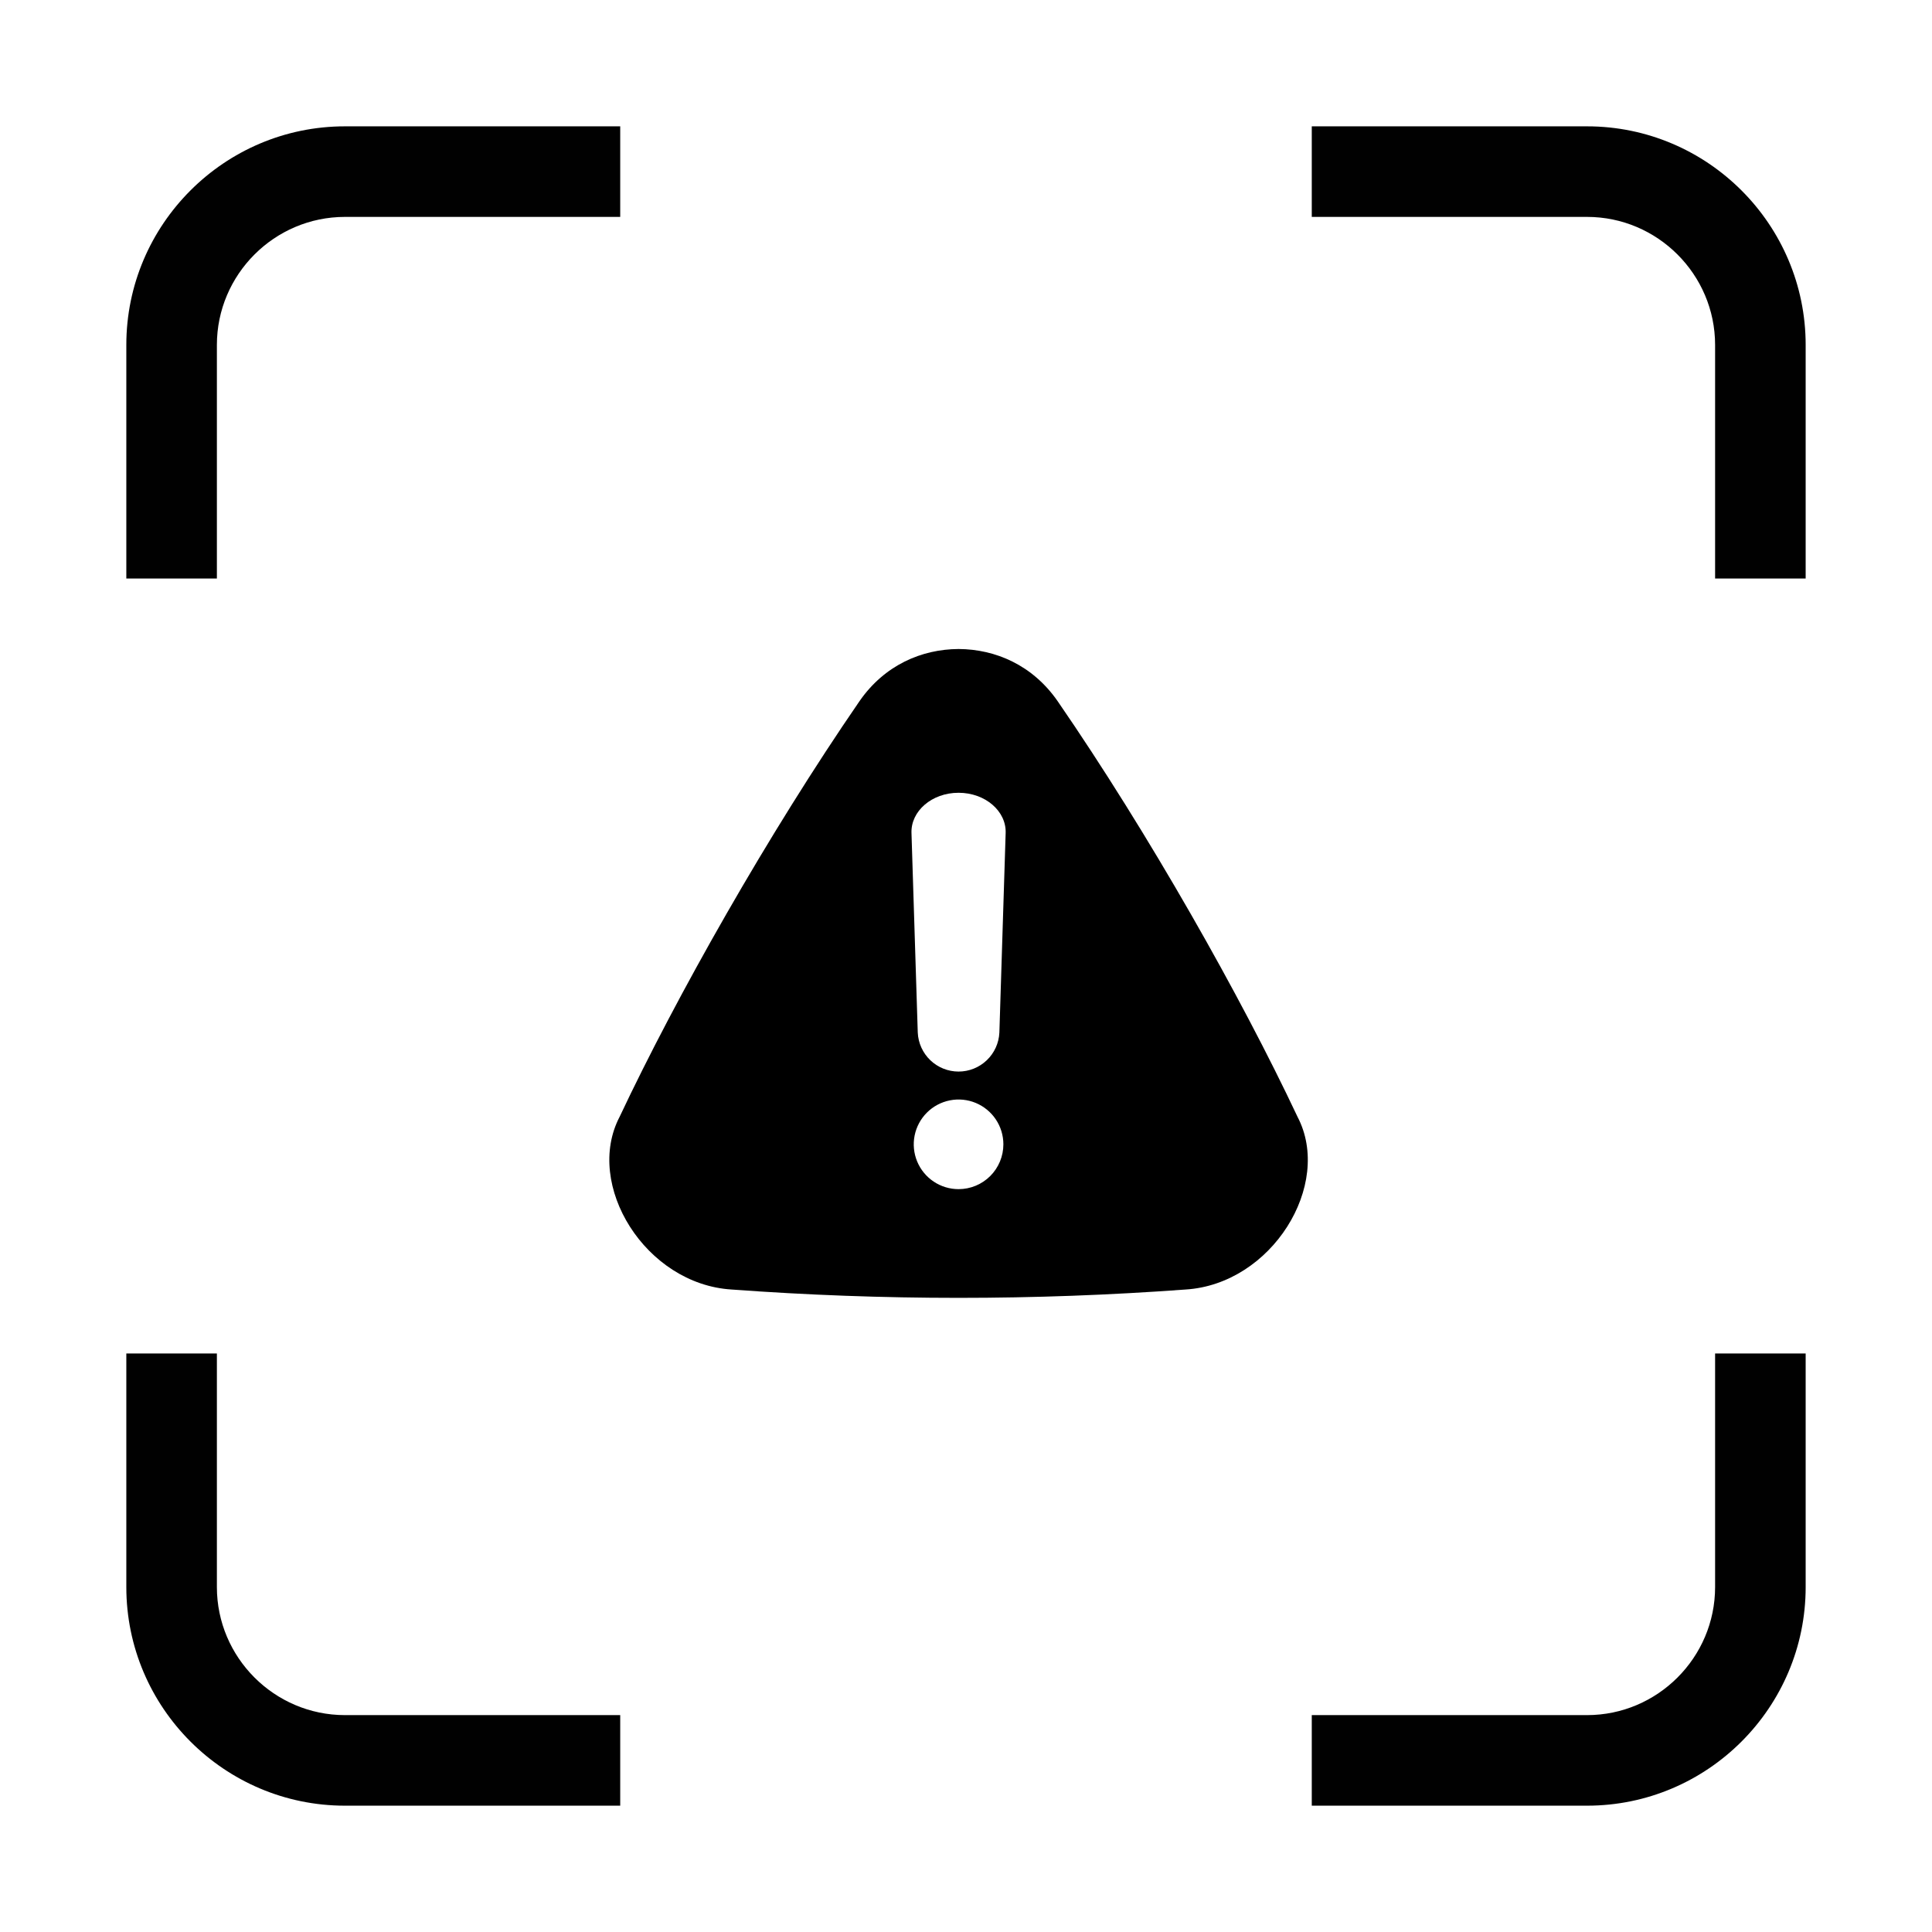 <?xml version="1.0" encoding="UTF-8"?> <svg xmlns="http://www.w3.org/2000/svg" width="130" height="130" viewBox="0 0 130 130" fill="none"><path fill-rule="evenodd" clip-rule="evenodd" d="M8.5 38.929V23.21C8.5 19.157 10.151 15.48 12.815 12.816C15.479 10.152 19.156 8.501 23.209 8.501H41.733V14.595H23.209C20.839 14.595 18.685 15.563 17.124 17.124C15.562 18.686 14.594 20.84 14.594 23.21V38.929L8.5 38.929ZM88.266 8.501H106.79C110.842 8.501 114.52 10.152 117.184 12.816C119.848 15.48 121.499 19.158 121.499 23.21V38.929H115.405V23.21C115.405 20.84 114.437 18.686 112.876 17.125C111.314 15.563 109.16 14.595 106.79 14.595H88.266L88.266 8.501ZM121.499 91.072V106.791C121.499 110.843 119.848 114.521 117.184 117.185C114.52 119.849 110.842 121.5 106.79 121.5H88.266V115.406H106.79C109.16 115.406 111.314 114.438 112.875 112.877C114.437 111.315 115.405 109.161 115.405 106.791V91.072L121.499 91.072ZM41.733 121.5H23.209C19.156 121.5 15.479 119.849 12.815 117.185C10.151 114.521 8.5 110.843 8.5 106.791V91.072H14.594V106.791C14.594 109.161 15.562 111.315 17.123 112.876C18.685 114.438 20.839 115.406 23.209 115.406H41.733L41.733 121.5Z" fill="#010101"></path><path d="M87.307 75.146C83.491 67.046 77.301 56.092 71.166 47.18C69.483 44.754 66.984 43.683 64.5 43.67C62.016 43.683 59.517 44.749 57.834 47.18C51.703 56.092 45.509 67.046 41.693 75.146C39.298 79.723 43.427 86.413 49.228 86.769C59.395 87.517 69.604 87.517 79.772 86.769C85.572 86.413 89.702 79.723 87.307 75.146ZM64.5 80.015C63.904 80.015 63.321 79.838 62.825 79.507C62.329 79.175 61.942 78.704 61.714 78.153C61.486 77.602 61.426 76.996 61.542 76.411C61.659 75.826 61.946 75.289 62.368 74.867C62.789 74.445 63.327 74.158 63.912 74.042C64.497 73.925 65.103 73.985 65.654 74.213C66.205 74.442 66.676 74.828 67.007 75.324C67.339 75.82 67.515 76.403 67.515 76.999C67.515 77.799 67.198 78.566 66.632 79.132C66.067 79.697 65.3 80.015 64.5 80.015ZM67.668 56.056C67.526 60.53 67.386 65.004 67.246 69.477C67.214 70.184 66.911 70.852 66.399 71.341C65.888 71.83 65.207 72.103 64.5 72.103C63.792 72.103 63.112 71.83 62.6 71.341C62.089 70.852 61.786 70.184 61.754 69.477C61.614 65.003 61.473 60.529 61.332 56.056C61.278 54.587 62.695 53.343 64.5 53.344C66.305 53.345 67.722 54.588 67.668 56.056Z" fill="black"></path></svg> 